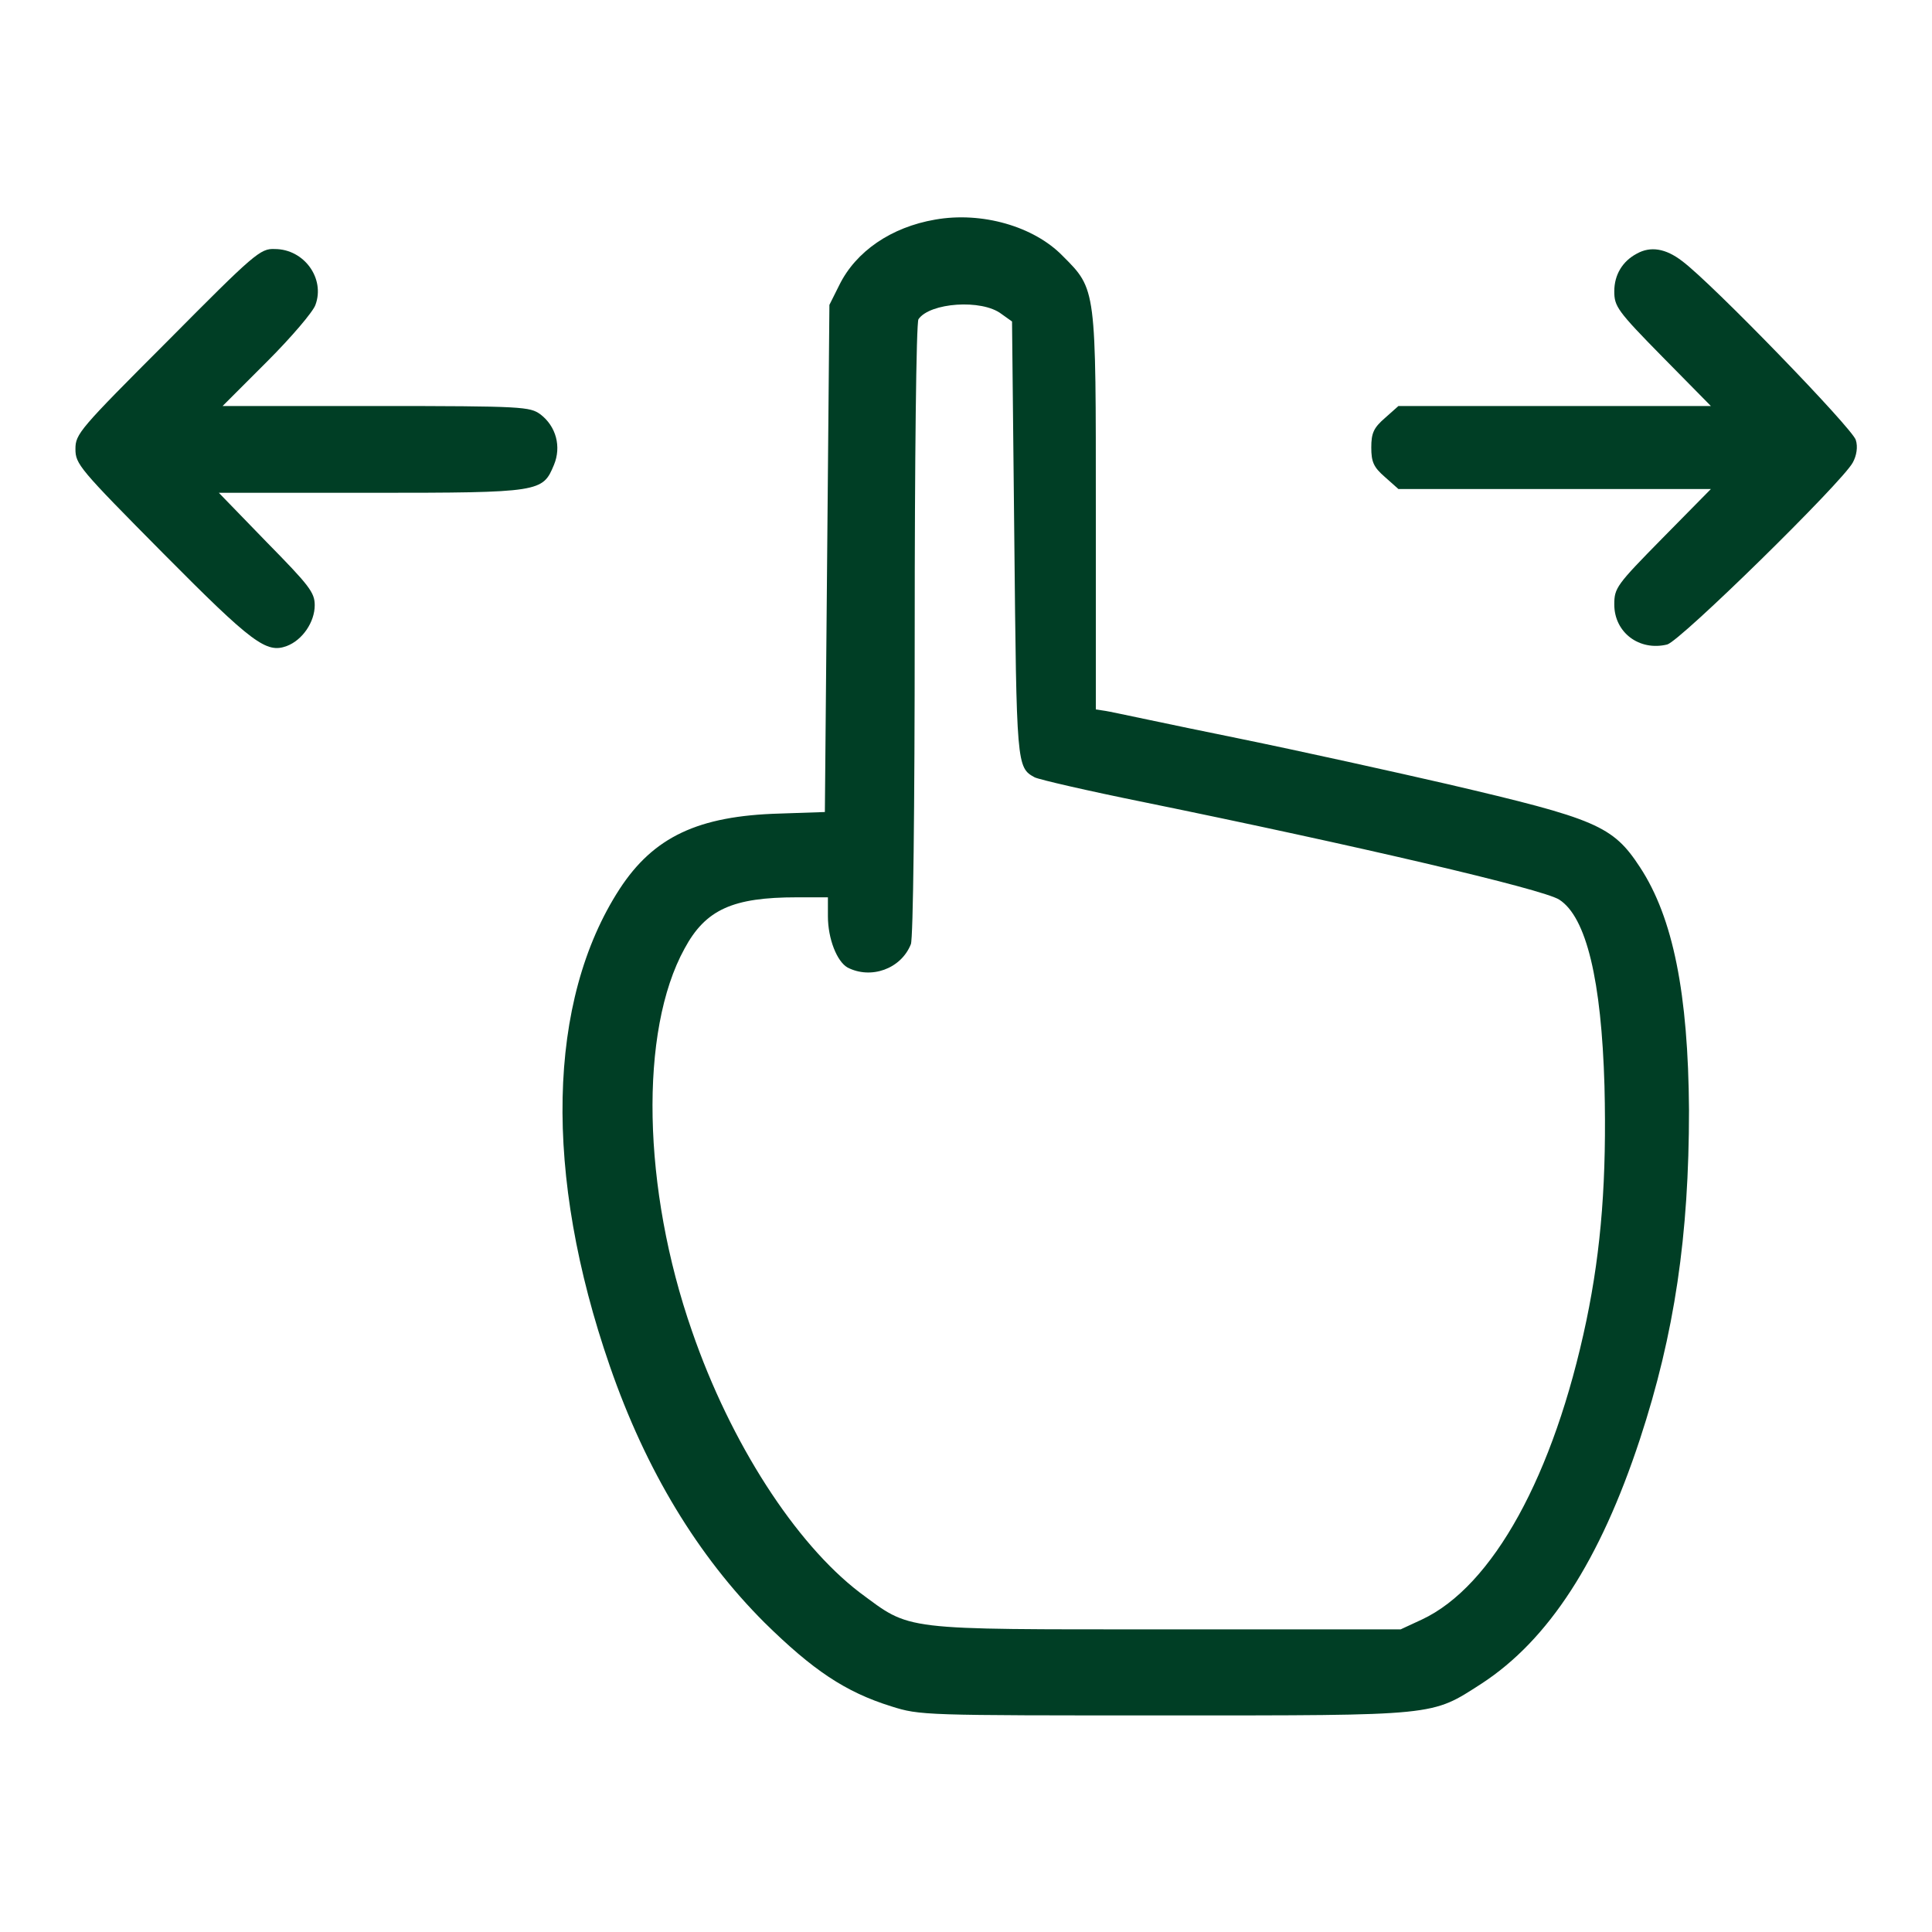 <svg xmlns="http://www.w3.org/2000/svg" width="40" height="40" viewBox="0 0 40 40" fill="none"><path d="M19.359 4.547C18.453 4.703 17.719 5.203 17.375 5.906L17.172 6.312L17.125 11.562L17.078 16.812L16.141 16.844C14.453 16.891 13.531 17.328 12.828 18.406C11.328 20.719 11.25 24.312 12.625 28.281C13.375 30.453 14.453 32.219 15.828 33.594C16.828 34.578 17.5 35.031 18.453 35.328C19.047 35.516 19.125 35.516 24.109 35.516C29.797 35.516 29.625 35.531 30.672 34.859C32.062 33.953 33.125 32.312 33.953 29.797C34.672 27.609 34.969 25.578 34.969 22.984C34.953 20.578 34.641 19 33.953 17.953C33.391 17.094 33.047 16.953 29.969 16.234C28.953 16 26.984 15.562 25.609 15.281C24.219 15 23 14.734 22.891 14.719L22.688 14.688V10.594C22.688 5.953 22.703 6 22 5.297C21.406 4.687 20.328 4.375 19.359 4.547ZM20.734 6.5L20.953 6.656L21 11.141C21.047 15.844 21.047 15.891 21.422 16.094C21.516 16.141 22.531 16.375 23.688 16.609C28.047 17.5 31.938 18.406 32.281 18.625C32.844 18.984 33.156 20.297 33.219 22.484C33.266 24.391 33.156 25.844 32.844 27.344C32.172 30.547 30.906 32.844 29.438 33.531L29 33.734H24.141C18.594 33.734 18.875 33.766 17.797 32.969C16.469 31.953 15.125 29.875 14.328 27.562C13.297 24.609 13.234 21.344 14.172 19.641C14.609 18.828 15.172 18.578 16.5 18.578H17.141V18.969C17.141 19.438 17.328 19.906 17.547 20.031C18.031 20.281 18.656 20.062 18.859 19.547C18.906 19.422 18.938 16.75 18.938 13.031C18.938 9.562 18.969 6.672 19.016 6.609C19.25 6.266 20.328 6.187 20.734 6.5Z" fill="#003E25"></path><path d="M3.469 7.062C1.641 8.891 1.562 8.984 1.562 9.297C1.562 9.609 1.641 9.703 3.375 11.453C5.234 13.328 5.516 13.531 5.938 13.375C6.266 13.25 6.516 12.875 6.516 12.531C6.516 12.266 6.406 12.125 5.516 11.219L4.531 10.203H7.688C11.203 10.203 11.234 10.188 11.469 9.625C11.625 9.25 11.516 8.828 11.188 8.578C10.969 8.422 10.844 8.406 7.797 8.406H4.609L5.531 7.484C6.031 6.984 6.484 6.453 6.531 6.312C6.734 5.766 6.297 5.156 5.688 5.156C5.391 5.141 5.266 5.25 3.469 7.062Z" fill="#003E25"></path><path d="M33.891 5.25C33.594 5.406 33.422 5.687 33.422 6.031C33.422 6.344 33.484 6.437 34.422 7.391L35.422 8.406H32.188H28.953L28.672 8.656C28.438 8.859 28.391 8.969 28.391 9.266C28.391 9.562 28.438 9.672 28.672 9.875L28.953 10.125H32.188H35.422L34.422 11.14C33.469 12.109 33.422 12.172 33.422 12.515C33.422 13.094 33.938 13.484 34.516 13.344C34.781 13.281 38.141 9.984 38.359 9.578C38.438 9.437 38.469 9.25 38.422 9.109C38.359 8.875 35.438 5.859 34.828 5.406C34.484 5.141 34.172 5.094 33.891 5.25Z" fill="#003E25"></path></svg>